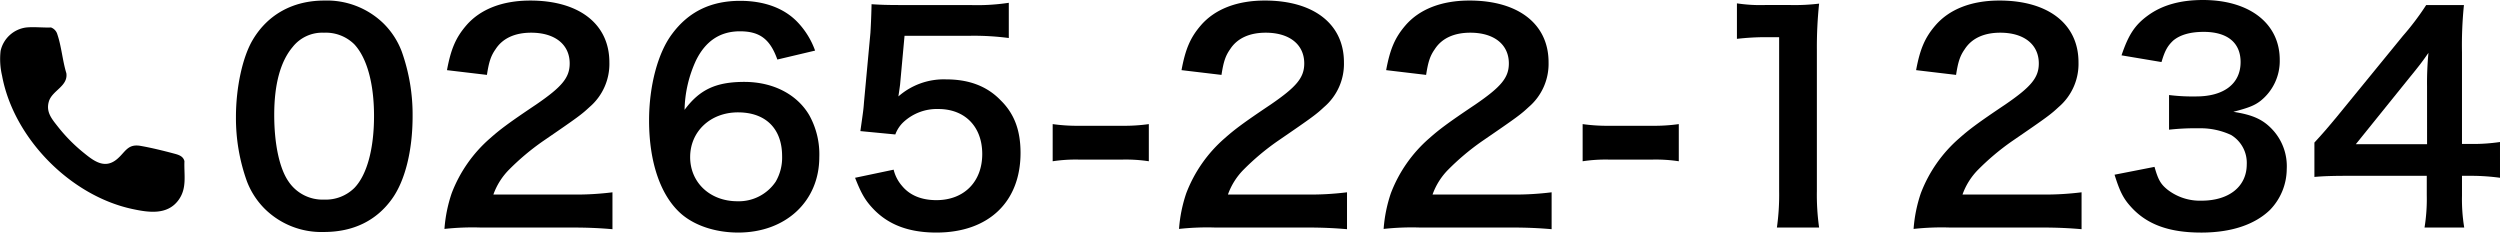 <svg xmlns="http://www.w3.org/2000/svg" xmlns:xlink="http://www.w3.org/1999/xlink" width="534.852" height="49.753" viewBox="0 0 534.852 49.753"><defs><clipPath id="a"><rect width="534.852" height="49.753" transform="translate(0 0)" fill="none"/></clipPath></defs><g transform="translate(0 0)"><g clip-path="url(#a)"><path d="M56.758,44.79a16.74,16.74,0,0,1-3.947-6.04A40.016,40.016,0,0,1,50.479,25c0-6.339,1.435-12.917,3.647-16.564C57.356,3.05,62.738.119,69.376.119A17.369,17.369,0,0,1,81.993,4.963,16.765,16.765,0,0,1,85.94,11a40.212,40.212,0,0,1,2.332,13.874c0,7.355-1.615,13.814-4.425,17.7-3.349,4.664-8.312,7.056-14.532,7.056A17.229,17.229,0,0,1,56.758,44.79m19.076-4.6c2.691-2.811,4.186-8.372,4.186-15.37,0-6.936-1.495-12.378-4.186-15.308A8.647,8.647,0,0,0,69.315,7a8.043,8.043,0,0,0-6.7,3.05c-2.631,3.11-3.947,8.014-3.947,14.531,0,6.28,1.137,11.482,3.05,14.233A8.762,8.762,0,0,0,69.376,42.7a8.692,8.692,0,0,0,6.458-2.511"/><path d="M102.8,48.677a55.135,55.135,0,0,0-7.714.3,30.581,30.581,0,0,1,1.554-7.654A29.514,29.514,0,0,1,104.836,29.6c2.093-1.854,3.887-3.23,9.867-7.236,5.5-3.768,7.176-5.741,7.176-8.791,0-4.066-3.17-6.578-8.252-6.578-3.469,0-6.1,1.2-7.6,3.528-1.017,1.436-1.435,2.751-1.854,5.5L95.627,15.01c.837-4.545,1.914-7,4.126-9.569,2.99-3.468,7.714-5.322,13.694-5.322,10.465,0,16.923,5.023,16.923,13.216a12.138,12.138,0,0,1-4.245,9.568c-1.675,1.555-2.273,2.033-10.047,7.356a52.311,52.311,0,0,0-7.116,5.98,14.419,14.419,0,0,0-3.409,5.381H122.3a62.83,62.83,0,0,0,8.73-.478v7.893c-2.81-.239-5.2-.358-9.03-.358Z"/><path d="M166.309,12.737c-1.554-4.365-3.767-6.04-8.012-6.04s-7.356,2.093-9.389,6.22A26.3,26.3,0,0,0,146.456,23.5c3.229-4.365,6.758-5.979,12.8-5.979,6.1,0,11.242,2.63,13.874,7.116a17.18,17.18,0,0,1,2.152,8.97c0,9.448-7.175,16.146-17.341,16.146-4.785,0-9.209-1.436-12.14-3.947-4.425-3.827-6.937-11-6.937-20.033,0-7.356,1.854-14.412,4.9-18.478C147.293,2.512,152.077.18,158.356.18c5.143,0,9.389,1.554,12.259,4.545a17.243,17.243,0,0,1,3.767,6.1ZM147.652,33.608c0,5.441,4.246,9.448,10.106,9.448a9.512,9.512,0,0,0,8.193-4.186,10.2,10.2,0,0,0,1.375-5.442c0-5.92-3.528-9.389-9.448-9.389-5.861,0-10.226,4.067-10.226,9.569"/><path d="M191.186,36.3a8.206,8.206,0,0,0,1.794,3.469c1.675,2.033,4.186,3.05,7.355,3.05,5.92,0,9.808-3.948,9.808-9.868,0-5.86-3.708-9.628-9.389-9.628a10.513,10.513,0,0,0-7.415,2.751,6.865,6.865,0,0,0-1.794,2.692l-7.475-.718c.6-4.247.658-4.545.778-6.219L186.223,7c.06-1.076.179-3.11.239-6.1,1.794.119,3.169.179,6.339.179h14.71A45.481,45.481,0,0,0,215.823.6V8.132a57.33,57.33,0,0,0-8.252-.478H193.519l-.958,10.465q-.089.717-.358,2.512a14.708,14.708,0,0,1,10.225-3.648c4.844,0,8.731,1.435,11.661,4.484,2.93,2.871,4.246,6.459,4.246,11.243,0,10.525-6.877,17.043-18,17.043-5.92,0-10.345-1.675-13.634-5.2-1.614-1.734-2.452-3.17-3.767-6.519Z"/><path d="M225.212,26.551a37.484,37.484,0,0,0,5.621.359H240.1a37.786,37.786,0,0,0,5.681-.359V34.5a32.817,32.817,0,0,0-5.681-.358h-9.269a32.921,32.921,0,0,0-5.621.358Z"/><path d="M259.955,48.677a55.144,55.144,0,0,0-7.714.3,30.531,30.531,0,0,1,1.555-7.654A29.5,29.5,0,0,1,261.988,29.6c2.093-1.854,3.887-3.23,9.868-7.236,5.5-3.768,7.176-5.741,7.176-8.791,0-4.066-3.17-6.578-8.253-6.578-3.468,0-6.1,1.2-7.6,3.528-1.016,1.436-1.435,2.751-1.854,5.5l-8.551-1.016c.837-4.545,1.913-7,4.126-9.569,2.99-3.468,7.714-5.322,13.7-5.322,10.465,0,16.923,5.023,16.923,13.216a12.139,12.139,0,0,1-4.246,9.568c-1.674,1.555-2.273,2.033-10.046,7.356a52.387,52.387,0,0,0-7.117,5.98,14.4,14.4,0,0,0-3.408,5.381H279.45a62.856,62.856,0,0,0,8.731-.478v7.893c-2.81-.239-5.2-.358-9.03-.358Z"/><path d="M303.729,48.677a55.143,55.143,0,0,0-7.714.3,30.529,30.529,0,0,1,1.555-7.654A29.5,29.5,0,0,1,305.762,29.6c2.093-1.854,3.887-3.23,9.867-7.236,5.5-3.768,7.176-5.741,7.176-8.791,0-4.066-3.17-6.578-8.253-6.578-3.468,0-6.1,1.2-7.594,3.528-1.016,1.436-1.435,2.751-1.854,5.5l-8.551-1.016c.837-4.545,1.913-7,4.126-9.569,2.99-3.468,7.714-5.322,13.7-5.322,10.464,0,16.922,5.023,16.922,13.216A12.136,12.136,0,0,1,327.05,22.9c-1.674,1.555-2.272,2.033-10.046,7.356a52.372,52.372,0,0,0-7.116,5.98,14.4,14.4,0,0,0-3.408,5.381h16.743a62.862,62.862,0,0,0,8.732-.478v7.893c-2.811-.239-5.2-.358-9.031-.358Z"/><path d="M338.591,26.551a37.485,37.485,0,0,0,5.621.359h9.269a37.786,37.786,0,0,0,5.681-.359V34.5a32.817,32.817,0,0,0-5.681-.358h-9.269a32.921,32.921,0,0,0-5.621.358Z"/><path d="M380.152,48.677a49.733,49.733,0,0,0,.478-7.774V7.953h-2.871a53.246,53.246,0,0,0-6.159.359V.718a33.346,33.346,0,0,0,5.981.358h5.5a43.511,43.511,0,0,0,6.1-.3,90.3,90.3,0,0,0-.478,9.867V40.9a50.228,50.228,0,0,0,.478,7.774Z"/><path d="M417.108,48.677a55.143,55.143,0,0,0-7.714.3,30.529,30.529,0,0,1,1.555-7.654A29.5,29.5,0,0,1,419.141,29.6c2.093-1.854,3.887-3.23,9.867-7.236,5.5-3.768,7.176-5.741,7.176-8.791,0-4.066-3.17-6.578-8.253-6.578-3.468,0-6.1,1.2-7.594,3.528-1.016,1.436-1.435,2.751-1.854,5.5l-8.551-1.016c.837-4.545,1.913-7,4.126-9.569,2.99-3.468,7.714-5.322,13.695-5.322,10.464,0,16.922,5.023,16.922,13.216a12.136,12.136,0,0,1-4.246,9.568c-1.674,1.555-2.272,2.033-10.046,7.356a52.372,52.372,0,0,0-7.116,5.98,14.4,14.4,0,0,0-3.408,5.381H436.6a62.863,62.863,0,0,0,8.732-.478v7.893c-2.811-.239-5.2-.358-9.031-.358Z"/><path d="M460.94,35.7c.777,2.751,1.315,3.707,2.811,4.9a11.289,11.289,0,0,0,7.235,2.332c5.921,0,9.687-3.049,9.687-7.773a6.965,6.965,0,0,0-3.348-6.279,15.491,15.491,0,0,0-6.877-1.435,51.117,51.117,0,0,0-6.4.3V20.332a40.89,40.89,0,0,0,5.8.3c5.98,0,9.508-2.751,9.508-7.355,0-4.126-2.811-6.458-7.894-6.458-2.929,0-5.083.657-6.517,1.853-1.2,1.136-1.794,2.153-2.512,4.605l-8.552-1.436c1.495-4.425,2.871-6.517,5.682-8.551C462.615,1.076,466.5,0,471.286,0c9.986,0,16.444,5.024,16.444,12.8a10.905,10.905,0,0,1-4.126,8.791c-1.315,1.017-2.631,1.494-5.8,2.332,4.246.657,6.459,1.675,8.552,4.007a11.488,11.488,0,0,1,2.87,8.253,12.662,12.662,0,0,1-3.588,8.73c-3.289,3.169-8.312,4.844-14.711,4.844-7,0-11.78-1.794-15.188-5.681-1.495-1.675-2.273-3.229-3.349-6.7Z"/><path d="M534.852,38.033a46.321,46.321,0,0,0-5.979-.419H526.72V41.86a37.247,37.247,0,0,0,.478,6.818h-8.491a38.227,38.227,0,0,0,.478-6.937V37.614H502.621c-3.528,0-5.441.061-7.475.239V30.5c2.034-2.213,2.691-2.99,4.784-5.5L514.1,7.655a56.829,56.829,0,0,0,4.963-6.578h8.074a84.12,84.12,0,0,0-.419,10.106V30.8h2.093a39.343,39.343,0,0,0,6.039-.419ZM519.245,18.478a67.72,67.72,0,0,1,.3-7.176c-1.2,1.735-1.913,2.692-4.067,5.322L504,30.857h15.249Z"/><path d="M5.594,5.882c1.7-.173,3.6.064,5.316-.005a2.2,2.2,0,0,1,1.361,1.48c.876,2.549,1.116,5.694,1.925,8.3.407,2.8-3.023,3.675-3.737,6.045-.679,2.256.636,3.756,1.939,5.414a34.931,34.931,0,0,0,5.352,5.445c2.2,1.791,4.6,3.758,7.307,1.466,1.775-1.5,2.242-3.3,5.006-2.818,2.214.381,4.946,1.051,7.13,1.637.965.259,1.983.52,2.265,1.632-.12,2.965.6,5.752-1.258,8.308-2.4,3.3-6.448,2.671-9.939,1.916C15.022,41.841,2.9,29.538.44,16.184a15.528,15.528,0,0,1-.312-5.3A6.462,6.462,0,0,1,5.594,5.882"/></g></g></svg>